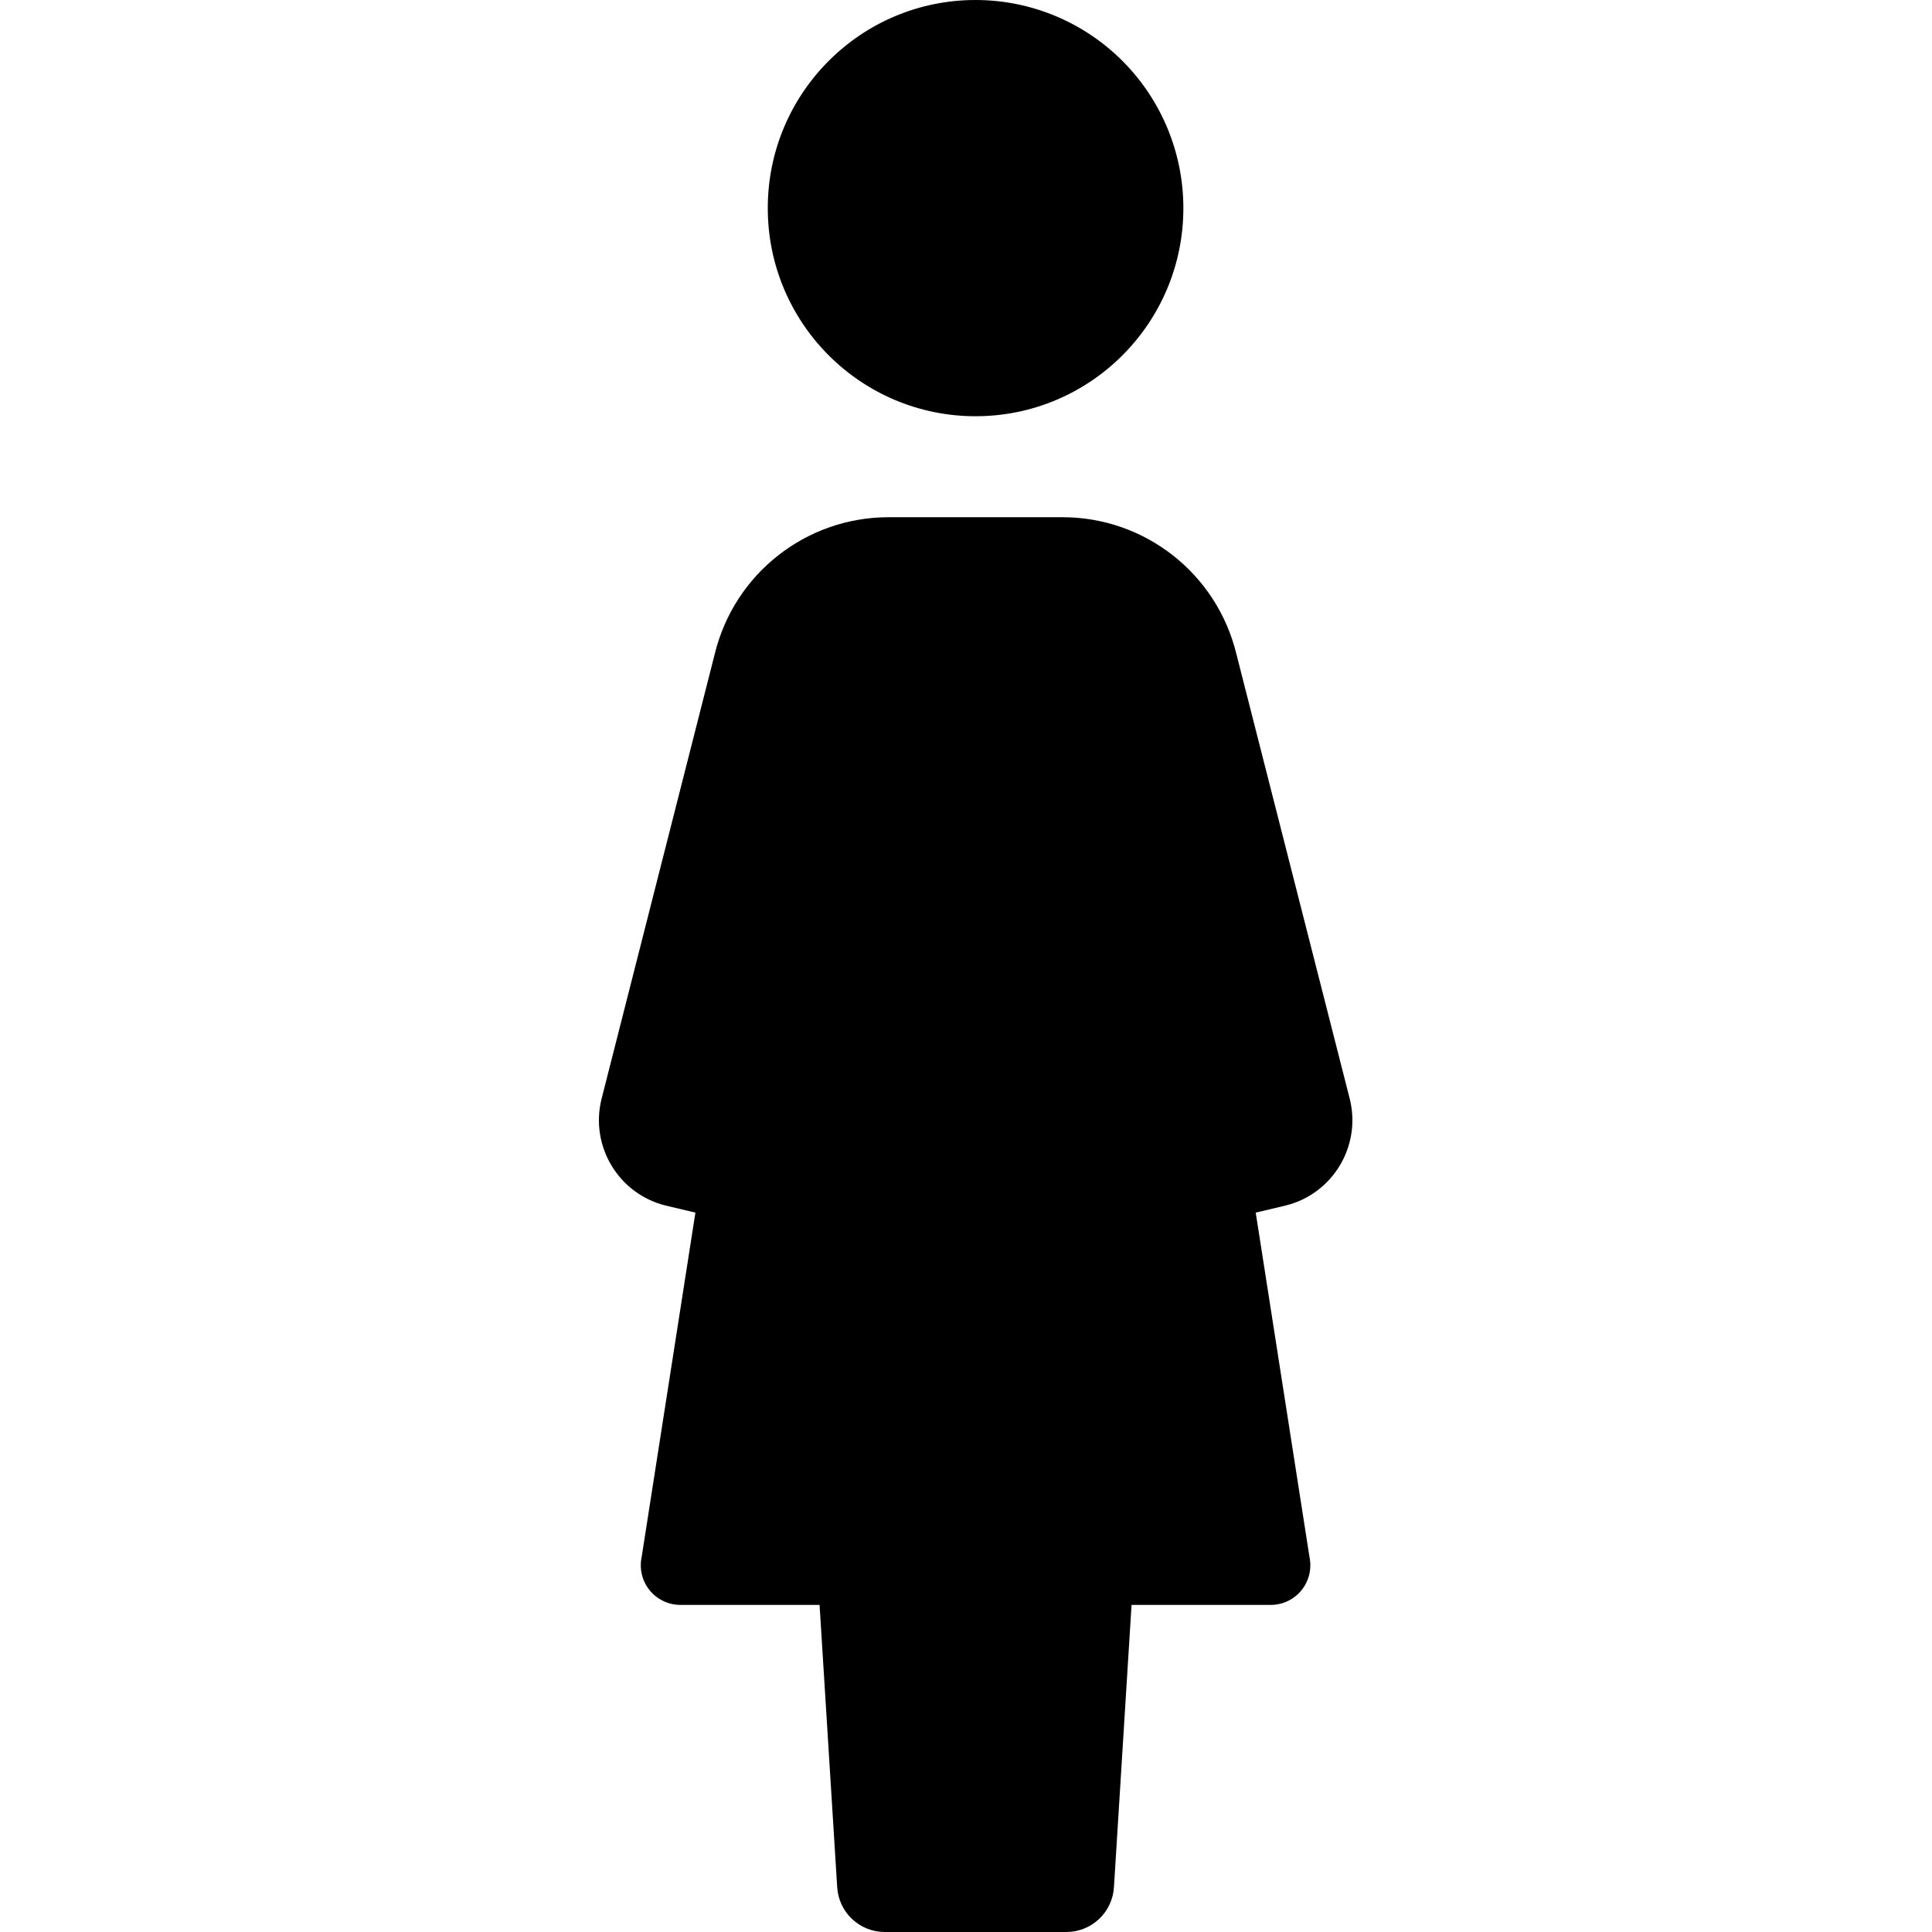 <?xml version="1.0" encoding="UTF-8"?> <svg xmlns="http://www.w3.org/2000/svg" xmlns:xlink="http://www.w3.org/1999/xlink" width="100px" height="100px" viewBox="0 0 100 100" version="1.1"><title>Women-Logo</title><g id="Page-1" stroke="none" stroke-width="1" fill="none" fill-rule="evenodd"><g id="Icons" transform="translate(-299, -702)"><g id="Women" transform="translate(299, 702)"><rect id="Rectangle-Copy-20" x="0" y="0" width="100" height="100"></rect><path d="M34.439,62.396 L35.994,62.765 L33.211,80.599 C33.085,81.198 33.234,81.822 33.616,82.3 C33.999,82.778 34.574,83.06 35.186,83.069 L42.421,83.069 L43.332,97.663 C43.402,98.975 44.486,100.002 45.798,100 L55.192,100 C56.504,100.002 57.588,98.975 57.659,97.663 L58.569,83.069 L65.805,83.069 C66.416,83.06 66.992,82.778 67.374,82.3 C67.756,81.822 67.905,81.198 67.78,80.599 L64.996,62.765 L66.552,62.396 C68.983,61.791 70.466,59.329 69.867,56.892 L63.993,33.842 C62.979,29.691 59.265,26.771 54.998,26.771 L45.992,26.771 C41.725,26.771 38.011,29.691 36.997,33.842 L31.133,56.892 C30.534,59.326 32.012,61.786 34.439,62.396 Z M50.495,0 C44.555,0 39.74,4.823 39.74,10.772 C39.74,16.721 44.555,21.544 50.495,21.544 C56.435,21.544 61.251,16.721 61.251,10.772 C61.251,7.915 60.117,5.175 58.1,3.155 C56.083,1.135 53.348,0 50.495,0 L50.495,0 Z" id="Shape" fill="#000000" fill-rule="nonzero"></path></g></g></g></svg> 